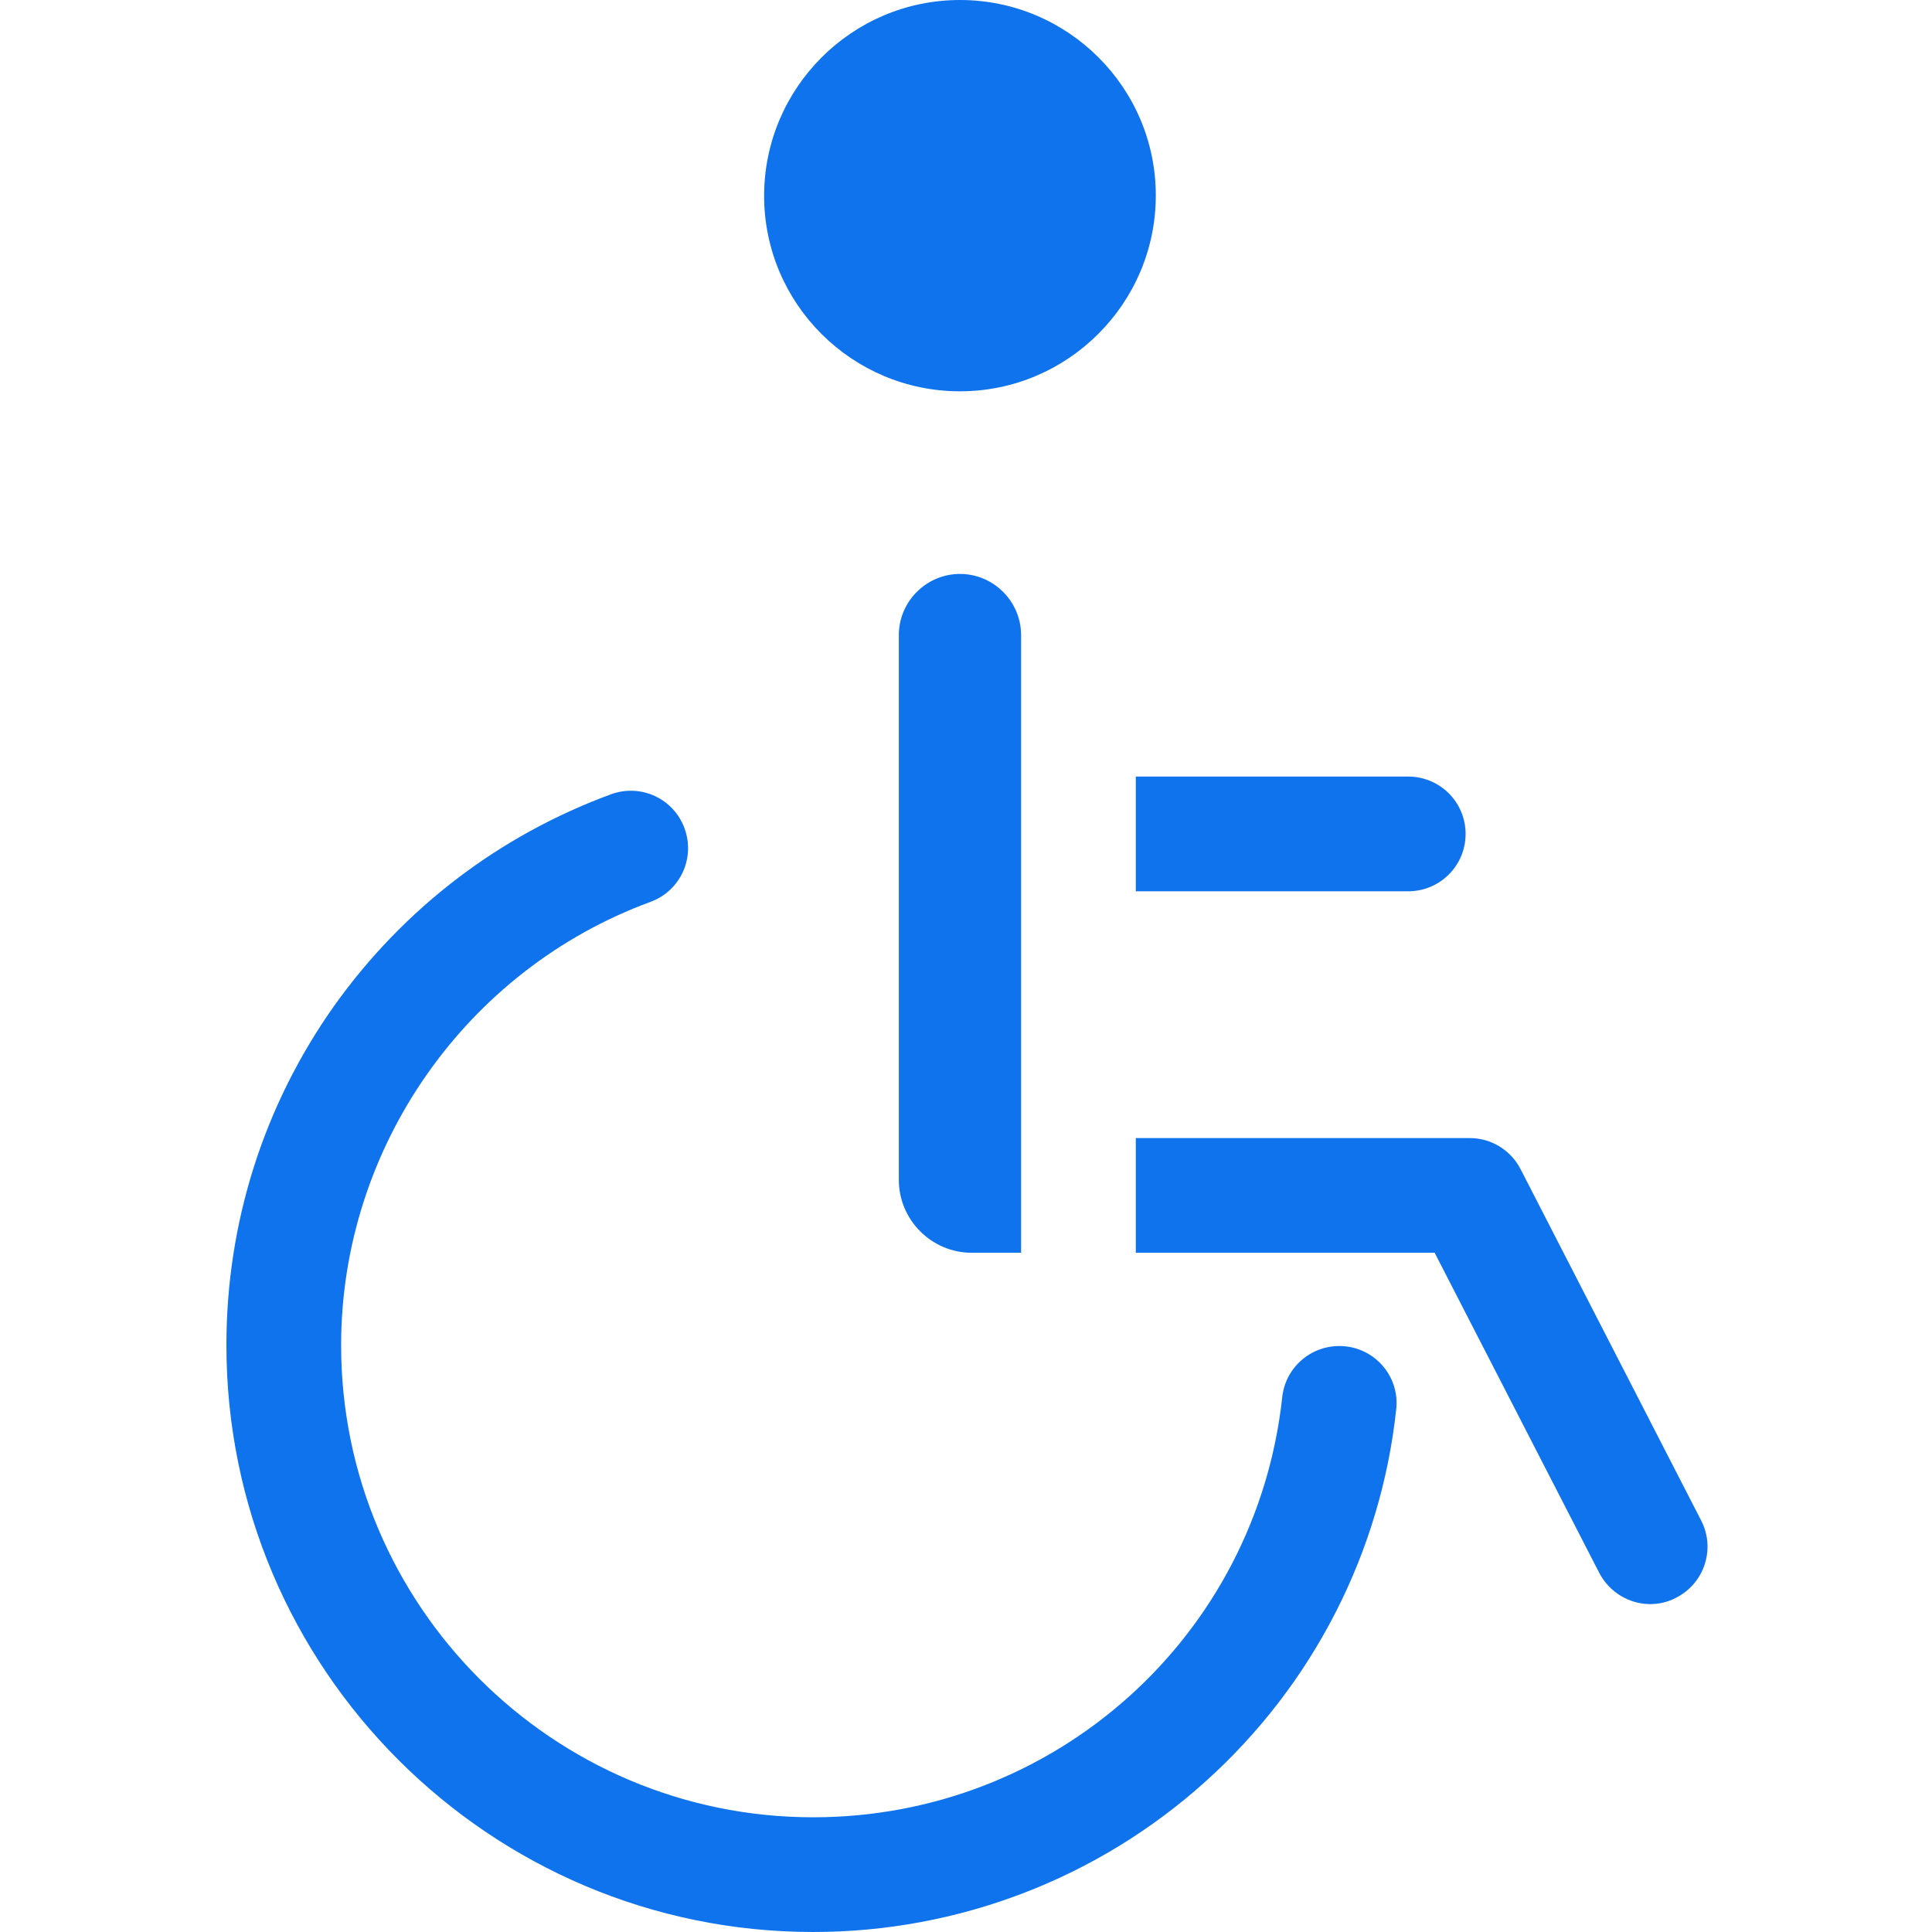 <?xml version="1.0" encoding="utf-8"?>
<!-- Generator: Adobe Illustrator 23.0.2, SVG Export Plug-In . SVG Version: 6.00 Build 0)  -->
<svg version="1.1" id="Layer_1" xmlns="http://www.w3.org/2000/svg" xmlns:xlink="http://www.w3.org/1999/xlink" x="0px" y="0px"
	 viewBox="0 0 512 512" style="enable-background:new 0 0 512 512;" xml:space="preserve">
<style type="text/css">
	.st0{fill:#0F73EE;}
</style>
<path class="st0" d="M373.2,236.2c8.4,0,15.2-6.8,15.2-15.2s-6.8-15.2-15.2-15.2H301v30.4H373.2z"/>
<path class="st0" d="M450.8,402.9L403,309.9c-2.6-5.1-7.8-8.3-13.5-8.3H301V332h79.2l43.6,84.8c2.7,5.2,8,8.3,13.5,8.3
	c2.3,0,4.7-0.5,6.9-1.7C451.7,419.6,454.7,410.4,450.8,402.9z"/>
<path class="st0" d="M270.6,168.3c0-8.9-7.3-16.2-16.2-16.2s-16.2,7.3-16.2,16.2v144.4c0,10.6,8.7,19.3,19.3,19.3h13.1V168.3z"/>
<path class="st0" d="M254.4,103.7c28.6,0,51.9-23.3,51.9-51.9S283,0,254.4,0s-51.9,23.3-51.9,51.9S225.8,103.7,254.4,103.7z"/>
<path class="st0" d="M356.6,356.8c-8.4-0.9-15.9,5.1-16.8,13.5c-6.9,63.5-60.4,111.3-124.3,111.3c-69,0-125.1-56.1-125.1-125.1
	c0-52.3,33-99.5,82-117.5c7.9-2.9,11.9-11.6,9-19.5s-11.6-11.9-19.5-9c-29.6,10.9-54.9,30.2-73.3,56C69.9,292.9,60,324,60,356.5
	C60,442.3,129.8,512,215.5,512c38.5,0,75.5-14.2,104.1-40c28.4-25.6,46.3-60.6,50.4-98.4C371,365.2,364.9,357.7,356.6,356.8z"/>
</svg>
